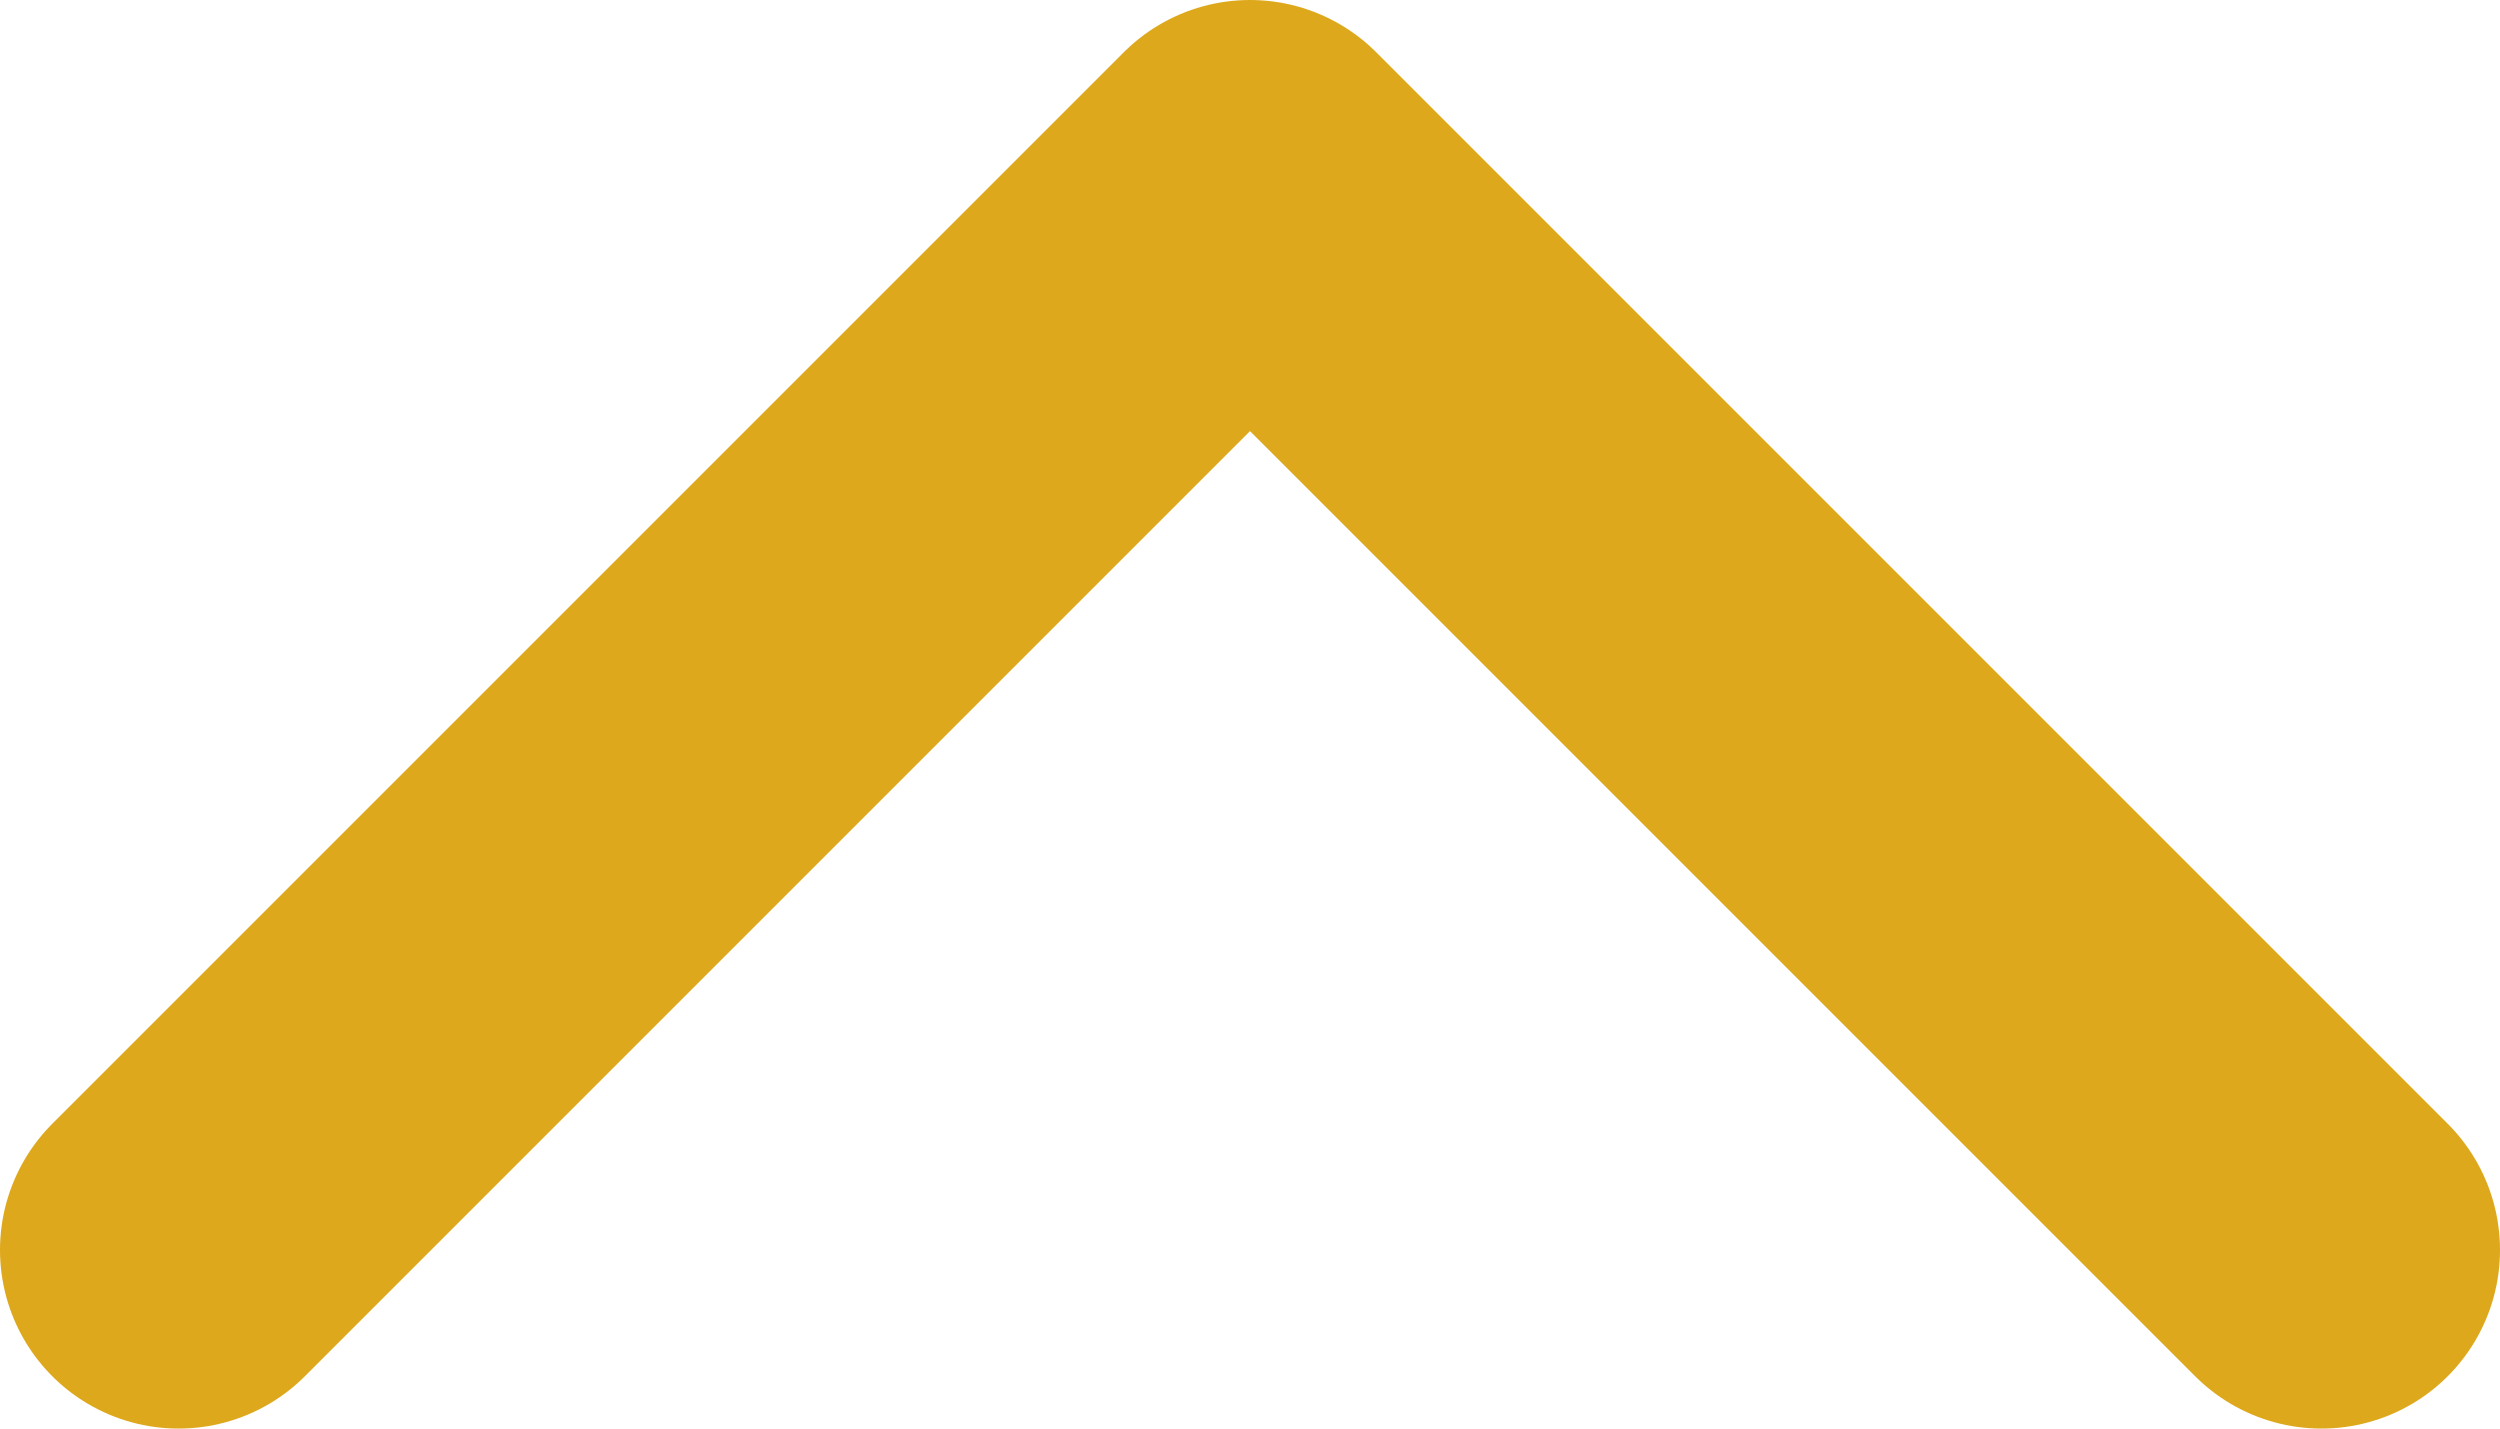 <svg width="14" height="8" viewBox="0 0 14 8" fill="none" xmlns="http://www.w3.org/2000/svg">
<path d="M13 7L7 1L1 7" stroke="#DEA81C" stroke-width="2" stroke-linecap="round" stroke-linejoin="round"/>
</svg>
